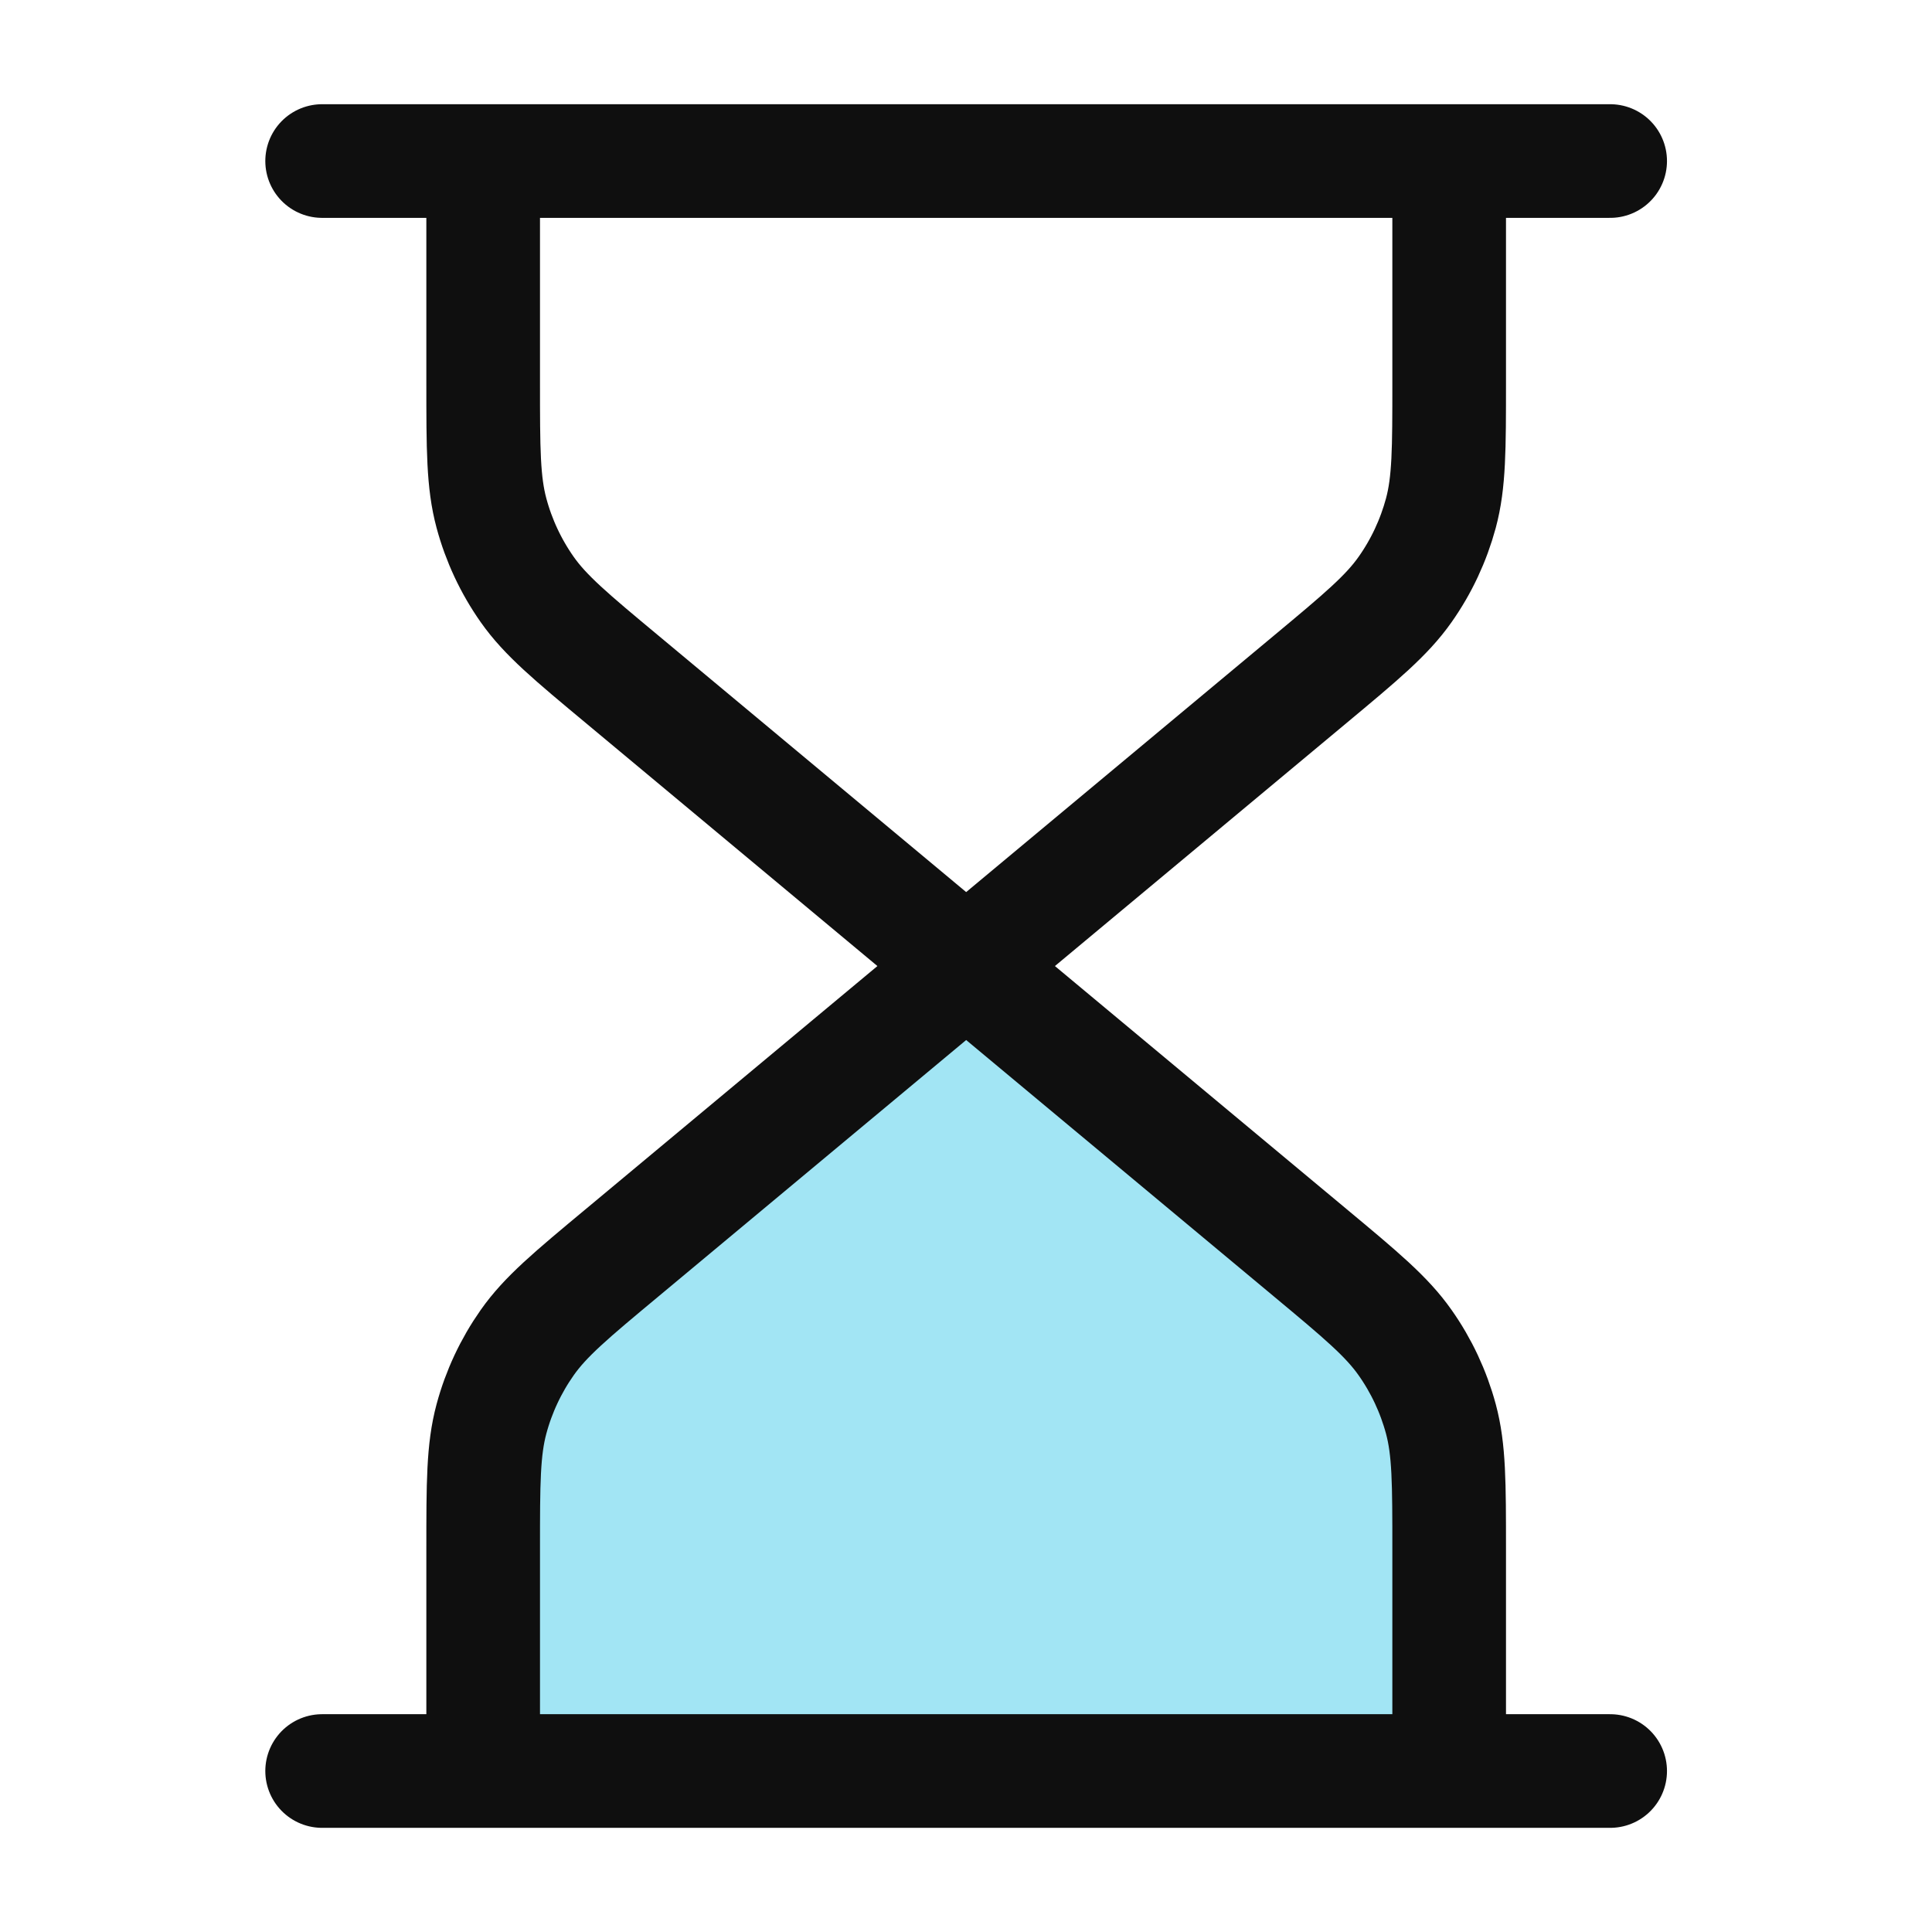 <svg width="34" height="34" viewBox="0 0 34 34" fill="none" xmlns="http://www.w3.org/2000/svg">
<path d="M8.5 27.268V31.167H25.5V27.268C25.5 26.098 25.5 25.512 25.354 24.97C25.225 24.489 25.012 24.035 24.726 23.628C24.402 23.169 23.953 22.794 23.053 22.044L17 17L10.947 22.044C10.047 22.794 9.598 23.169 9.274 23.628C8.988 24.035 8.775 24.489 8.646 24.97C8.5 25.512 8.5 26.098 8.5 27.268Z" fill="#A2E5F4"/>
<path d="M17.003 17.001L10.95 11.956C10.05 11.207 9.6 10.832 9.277 10.373C8.991 9.966 8.778 9.511 8.649 9.031C8.503 8.488 8.503 7.903 8.503 6.732V2.834M17.003 17.001L23.056 11.956C23.955 11.207 24.405 10.832 24.728 10.373C25.015 9.966 25.227 9.511 25.357 9.031C25.503 8.488 25.503 7.903 25.503 6.732V2.834M17.003 17.001L10.95 22.045C10.05 22.794 9.6 23.169 9.277 23.629C8.991 24.036 8.778 24.49 8.649 24.97C8.503 25.513 8.503 26.098 8.503 27.269V31.167M17.003 17.001L23.056 22.045C23.955 22.794 24.405 23.169 24.728 23.629C25.015 24.036 25.227 24.49 25.357 24.97C25.503 25.513 25.503 26.098 25.503 27.269V31.167M5.669 2.834H28.336M5.669 31.167H28.336" stroke="#0F0F0F" stroke-width="2" stroke-linecap="round" stroke-linejoin="round"/>
</svg>
